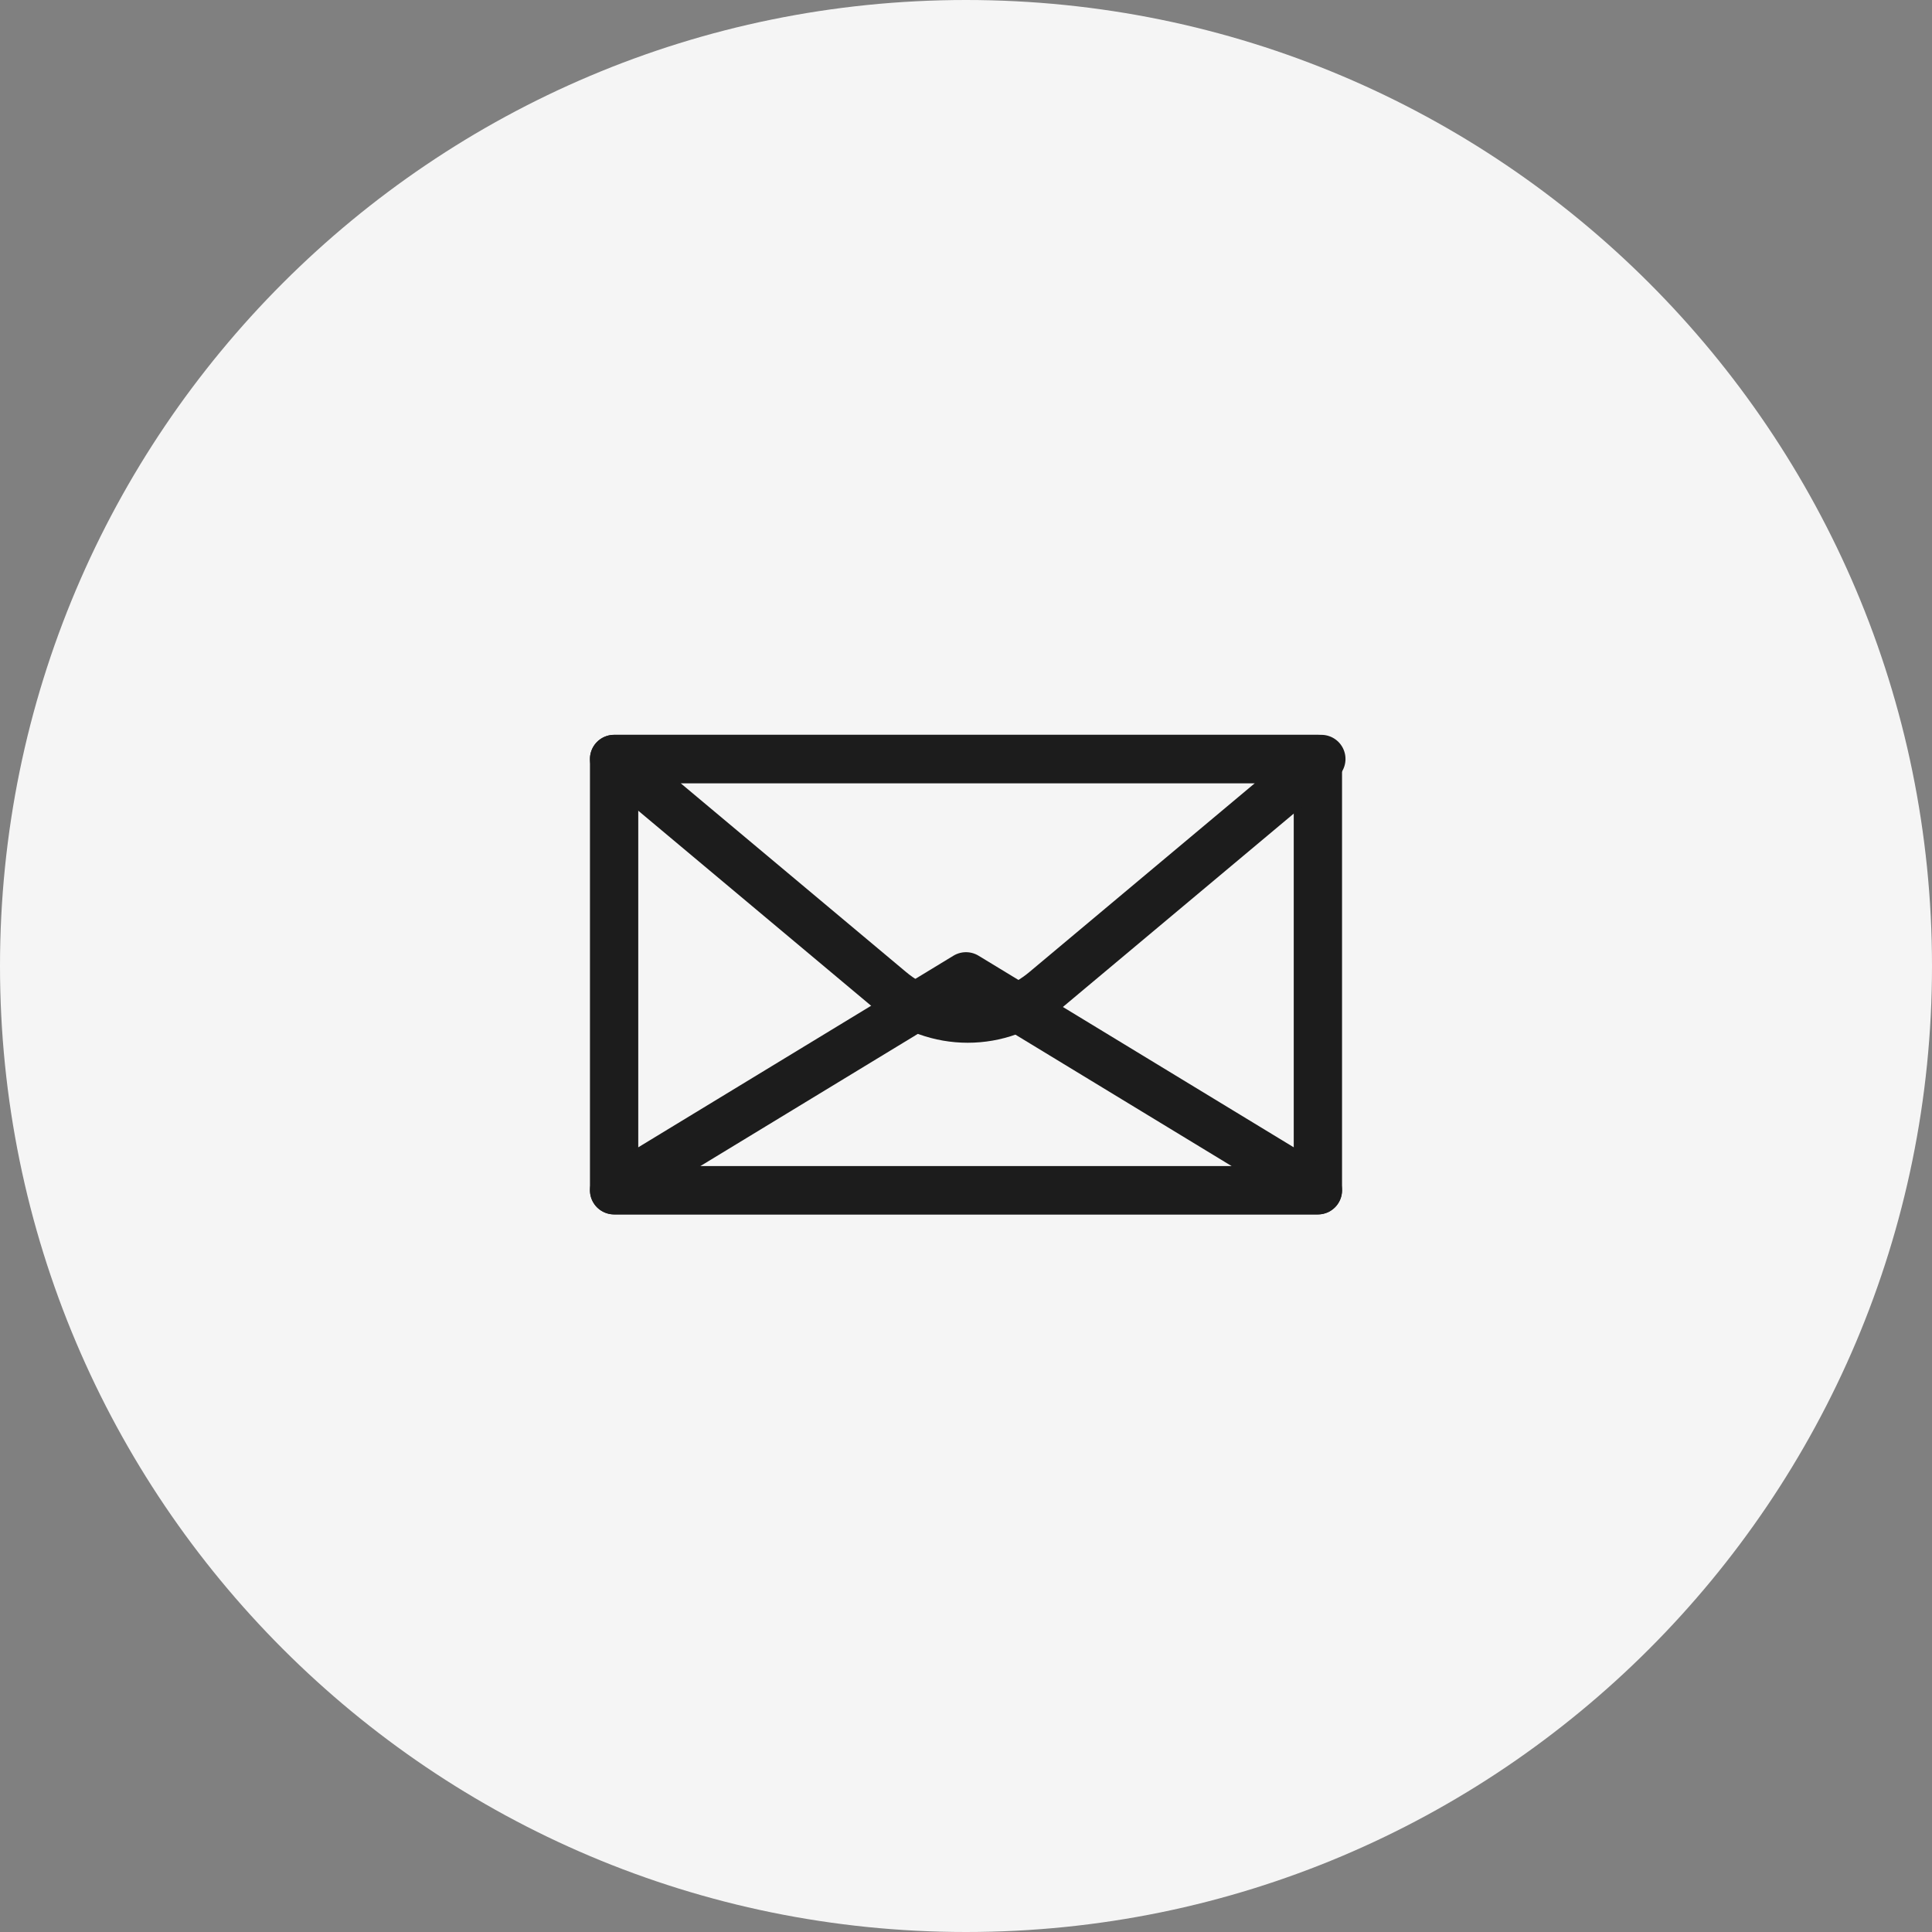 <svg width="80" height="80" viewBox="0 0 80 80" fill="none" xmlns="http://www.w3.org/2000/svg">
<rect x="0" y="0" width="80" height="80" fill="#808080" stroke="none"/>
<path d="M80 40C80 62.091 62.091 80 40 80C17.909 80 0 62.091 0 40C0 17.909 17.909 0 40 0C62.091 0 80 17.909 80 40Z" fill="#F5F5F5"/>
<g clip-path="url(#clip0_59_2322)">
<path d="M54.571 31.428H25.429V49.286H54.571V31.428Z" stroke="#1C1C1C" stroke-width="2" stroke-miterlimit="10" stroke-linejoin="round"/>
<path d="M25.429 49.286L40 40.428L54.571 49.286H25.429Z" stroke="#1C1C1C" stroke-width="2" stroke-miterlimit="10" stroke-linejoin="round"/>
<path d="M25.429 31.428L36.857 41C38.714 42.571 41.429 42.571 43.286 41L54.714 31.428H25.429Z" stroke="#1C1C1C" stroke-width="2" stroke-miterlimit="10" stroke-linejoin="round"/>
</g>
<defs>
<clipPath id="clip0_59_2322">
<rect width="32" height="20.714" fill="white" transform="translate(24 30)"/>
</clipPath>
</defs>
</svg>
